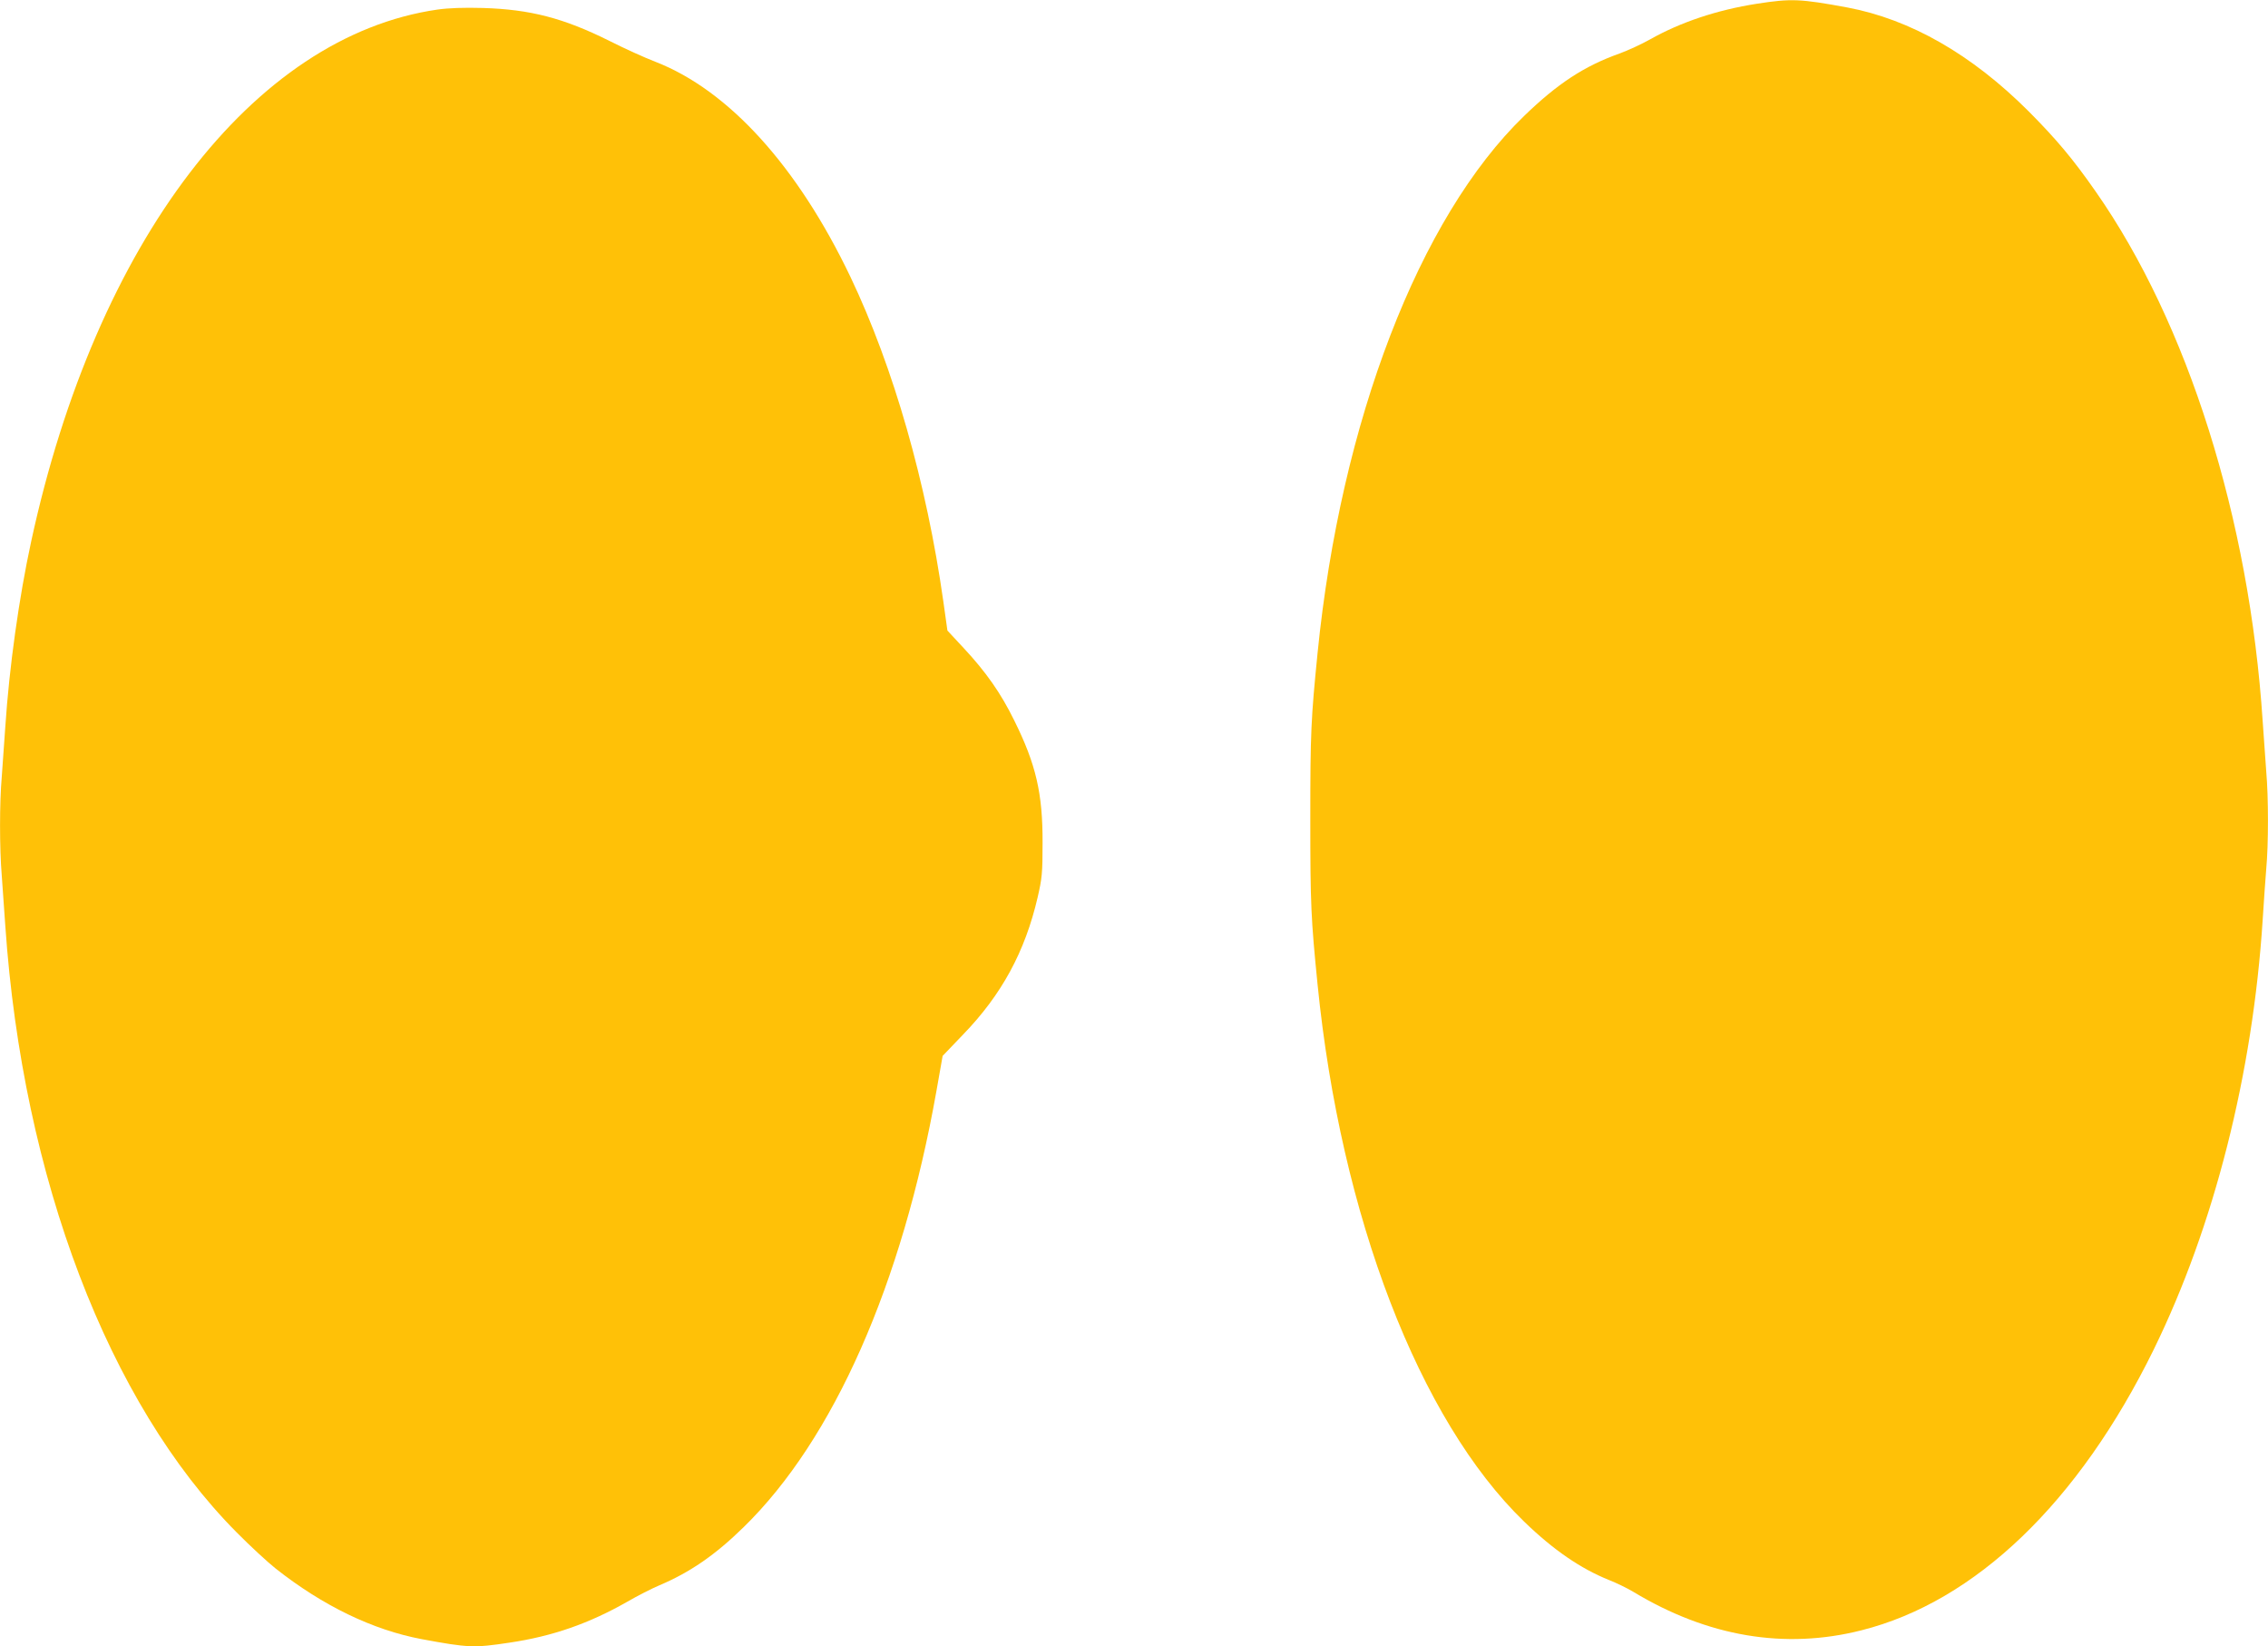 <?xml version="1.0" standalone="no"?>
<!DOCTYPE svg PUBLIC "-//W3C//DTD SVG 20010904//EN"
 "http://www.w3.org/TR/2001/REC-SVG-20010904/DTD/svg10.dtd">
<svg version="1.0" xmlns="http://www.w3.org/2000/svg"
 width="1280pt" height="929pt" viewBox="0 0 1280 929"
 preserveAspectRatio="xMidYMid meet">
<g transform="translate(0,929) scale(0.1,-0.1)"
fill="#ffc107" stroke="none">
<path d="M9916 9269 c-225 -35 -431 -104 -603 -201 -48 -27 -126 -63 -173 -80
-199 -71 -349 -169 -539 -353 -591 -572 -1034 -1722 -1165 -3030 -37 -371 -41
-447 -41 -935 0 -488 4 -564 41 -935 131 -1308 574 -2458 1165 -3030 166 -161
320 -266 479 -330 41 -16 103 -46 138 -67 419 -253 855 -327 1288 -217 643
162 1226 722 1649 1584 341 696 559 1556 615 2425 6 96 15 225 20 286 13 141
13 403 0 552 -5 65 -14 191 -20 282 -75 1144 -423 2247 -943 2990 -129 185
-222 295 -377 451 -322 322 -668 520 -1025 587 -266 49 -315 51 -509 21z"/>
<path d="M2469 9236 c-1040 -150 -1927 -1311 -2293 -3001 -69 -318 -124 -712
-146 -1045 -6 -91 -15 -217 -20 -282 -13 -149 -13 -403 0 -560 5 -68 14 -195
20 -283 98 -1422 582 -2693 1305 -3421 77 -78 176 -169 220 -204 267 -211 549
-347 825 -399 264 -49 295 -50 494 -20 245 36 452 109 666 231 57 33 139 75
182 93 172 73 315 171 476 329 506 494 894 1371 1087 2460 l35 198 115 120
c218 225 350 468 421 774 25 108 28 137 28 309 1 278 -37 442 -160 690 -75
153 -159 273 -285 408 l-92 99 -23 164 c-95 670 -281 1321 -524 1831 -298 624
-687 1053 -1100 1214 -58 22 -175 75 -260 118 -259 129 -447 178 -715 186
-107 3 -192 0 -256 -9z"/>
</g>
</svg>

